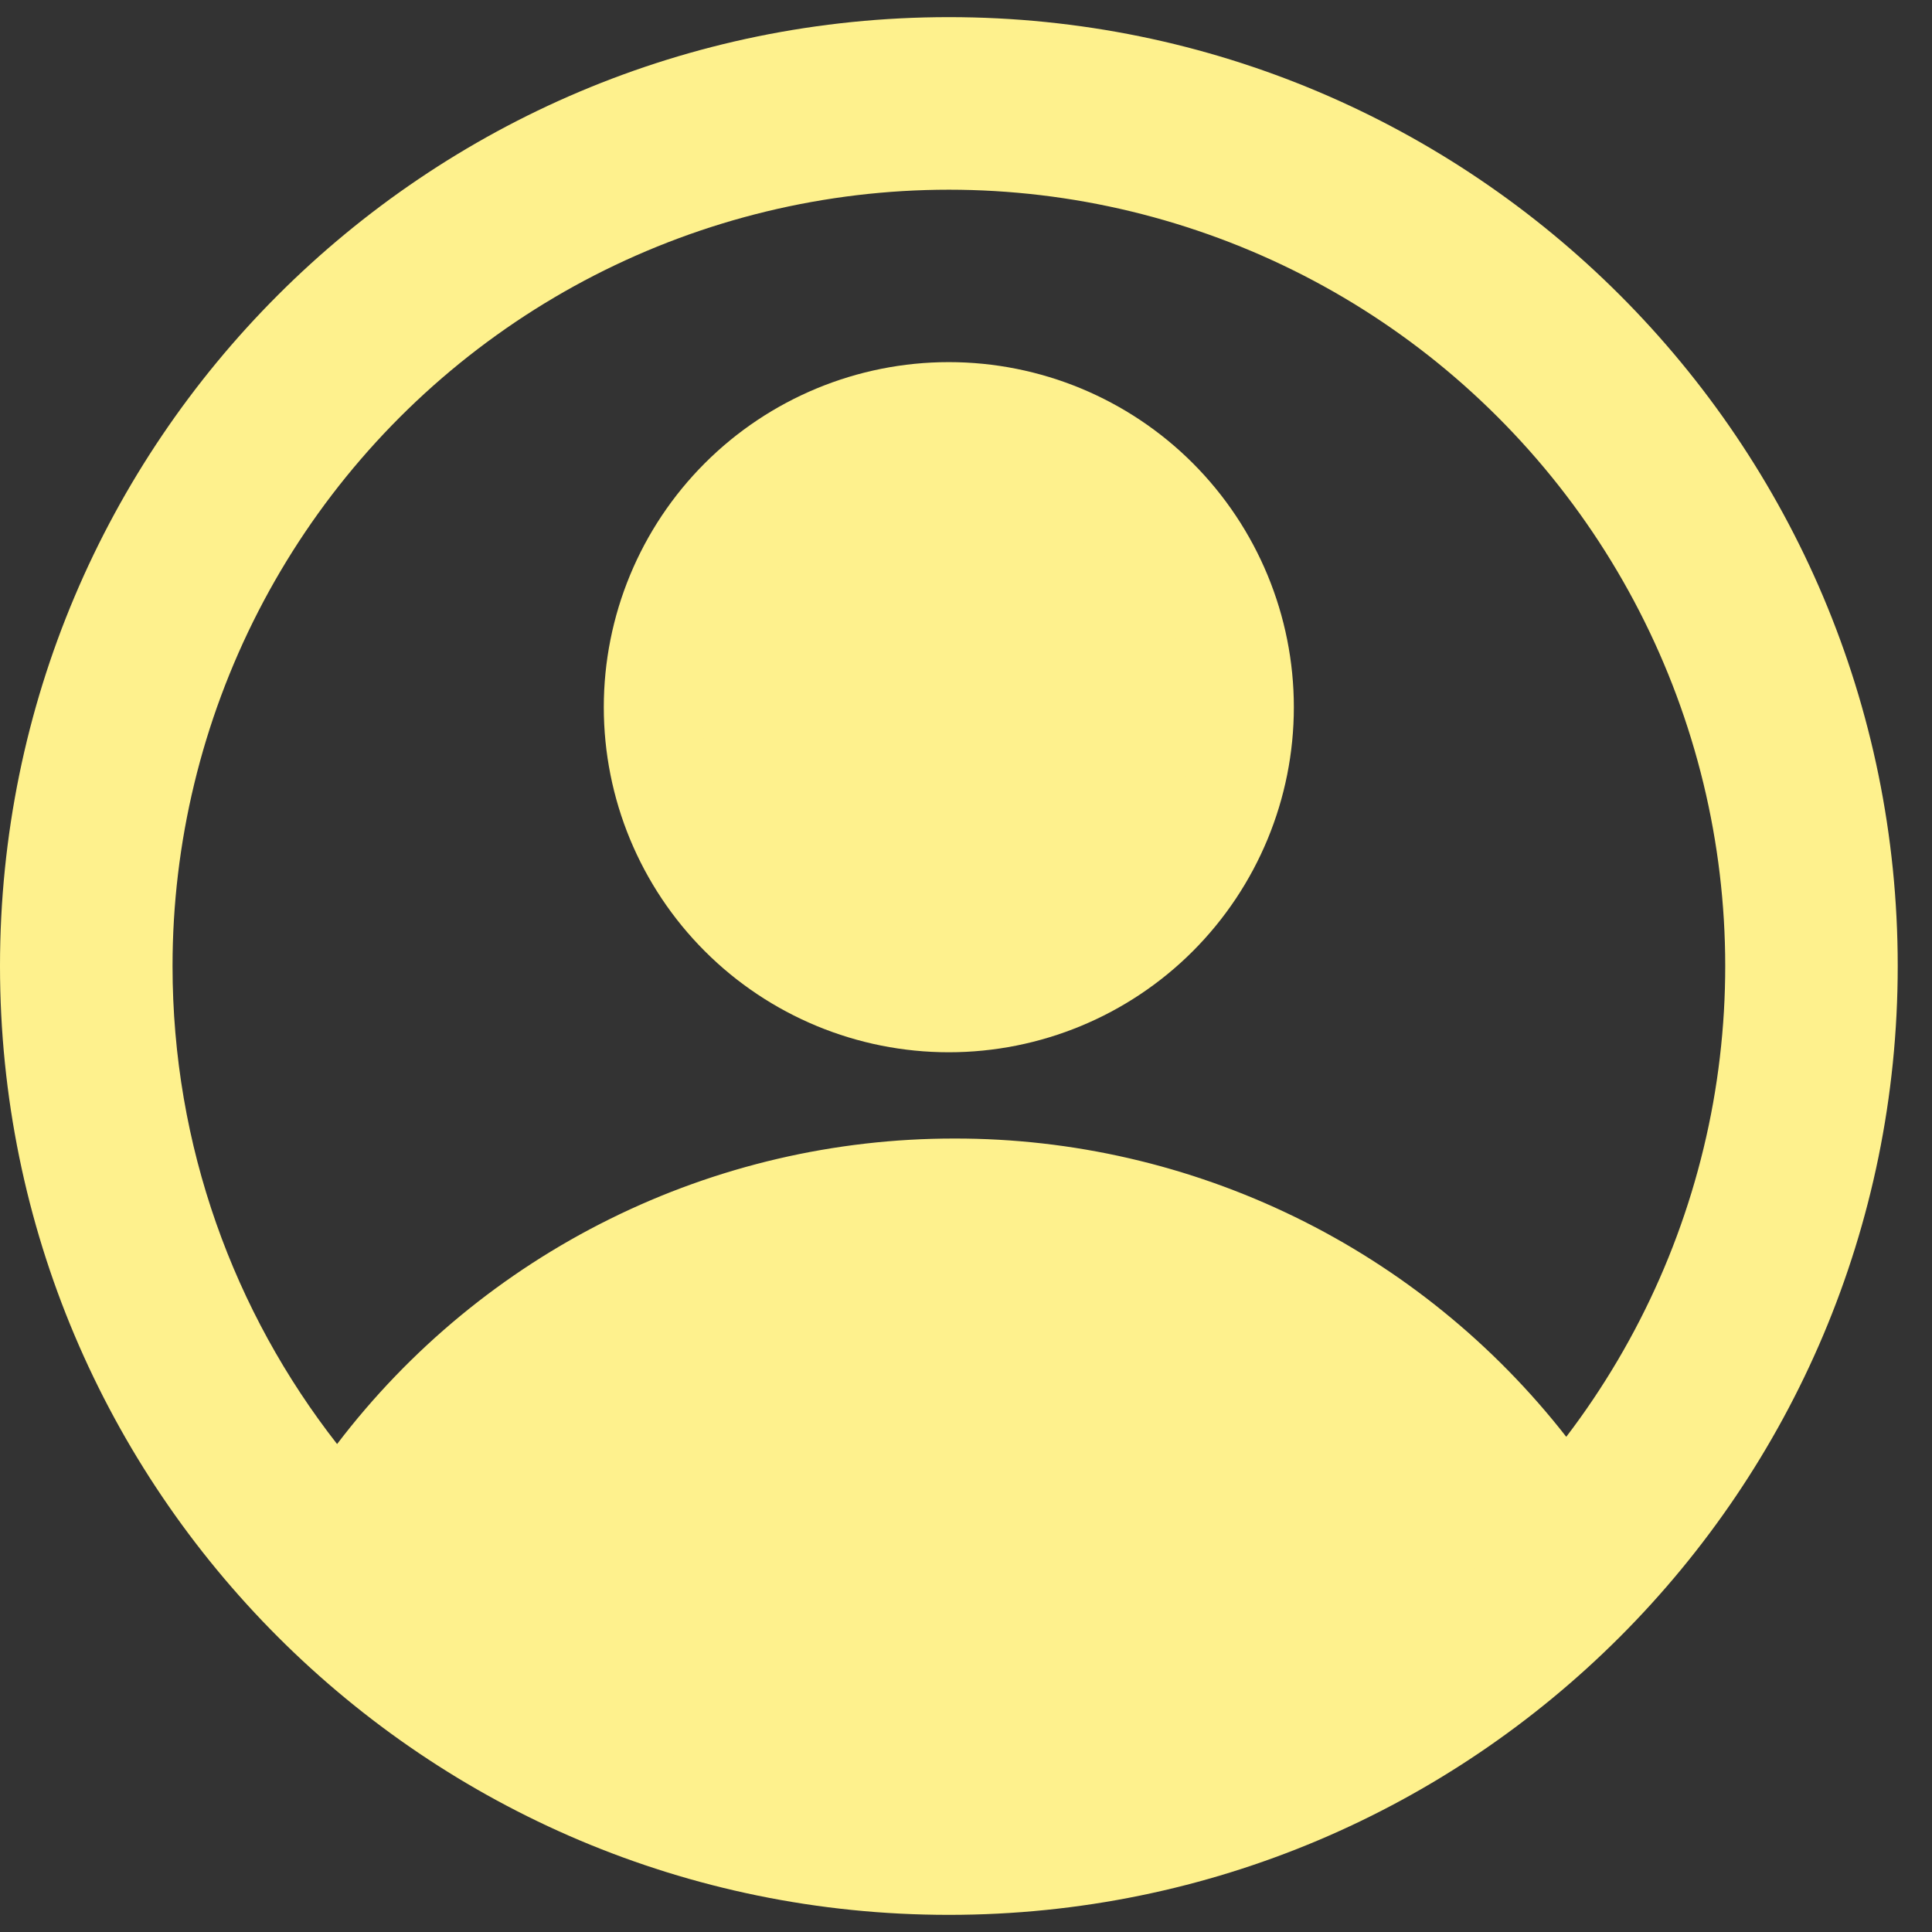 <svg width="23" height="23" viewBox="0 0 23 23" fill="none" xmlns="http://www.w3.org/2000/svg">
<rect x="0" y="0" width="23" height="23" fill="#333333" stroke="none"/>
<path fill-rule="evenodd" clip-rule="evenodd" d="M15.403 8.419C15.403 9.508 14.97 10.553 14.2 11.324C13.43 12.094 12.385 12.527 11.295 12.527C10.206 12.527 9.161 12.094 8.391 11.324C7.62 10.553 7.188 9.508 7.188 8.419C7.188 7.33 7.62 6.285 8.391 5.514C9.161 4.744 10.206 4.311 11.295 4.311C12.385 4.311 13.43 4.744 14.2 5.514C14.97 6.285 15.403 7.33 15.403 8.419ZM13.349 8.419C13.349 8.964 13.133 9.486 12.748 9.871C12.362 10.257 11.84 10.473 11.295 10.473C10.751 10.473 10.228 10.257 9.843 9.871C9.458 9.486 9.241 8.964 9.241 8.419C9.241 7.874 9.458 7.352 9.843 6.967C10.228 6.582 10.751 6.365 11.295 6.365C11.84 6.365 12.362 6.582 12.748 6.967C13.133 7.352 13.349 7.874 13.349 8.419Z" fill="#FEF18D"/>
<path fill-rule="evenodd" clip-rule="evenodd" d="M11.296 0.204C5.058 0.204 0 5.261 0 11.5C0 17.738 5.058 22.796 11.296 22.796C17.535 22.796 22.592 17.738 22.592 11.5C22.592 5.261 17.535 0.204 11.296 0.204ZM2.054 11.5C2.054 13.646 2.786 15.622 4.013 17.191C4.875 16.059 5.987 15.142 7.262 14.511C8.537 13.88 9.94 13.553 11.363 13.554C12.767 13.552 14.153 13.872 15.415 14.487C16.677 15.102 17.782 15.998 18.646 17.105C19.536 15.938 20.135 14.576 20.394 13.131C20.652 11.687 20.564 10.201 20.134 8.798C19.705 7.395 18.948 6.114 17.925 5.061C16.903 4.008 15.645 3.214 14.254 2.745C12.864 2.275 11.382 2.143 9.93 2.36C8.479 2.577 7.1 3.136 5.908 3.992C4.715 4.848 3.744 5.975 3.074 7.28C2.404 8.586 2.054 10.032 2.054 11.5ZM11.296 20.742C9.175 20.745 7.117 20.015 5.471 18.676C6.134 17.728 7.015 16.954 8.041 16.419C9.067 15.885 10.206 15.607 11.363 15.608C12.505 15.607 13.631 15.878 14.647 16.4C15.663 16.921 16.54 17.678 17.205 18.606C15.547 19.989 13.455 20.745 11.296 20.742Z" fill="#FEF18D"/>
<path d="M4.184 19.031C6.833 20.983 13.304 23.549 17.99 18.194C15.48 15.405 9.204 11.667 4.184 19.031Z" fill="#FEF18D"/>
<ellipse cx="11.296" cy="8.571" rx="2.929" ry="2.51" fill="#FEF18D"/>
</svg>
